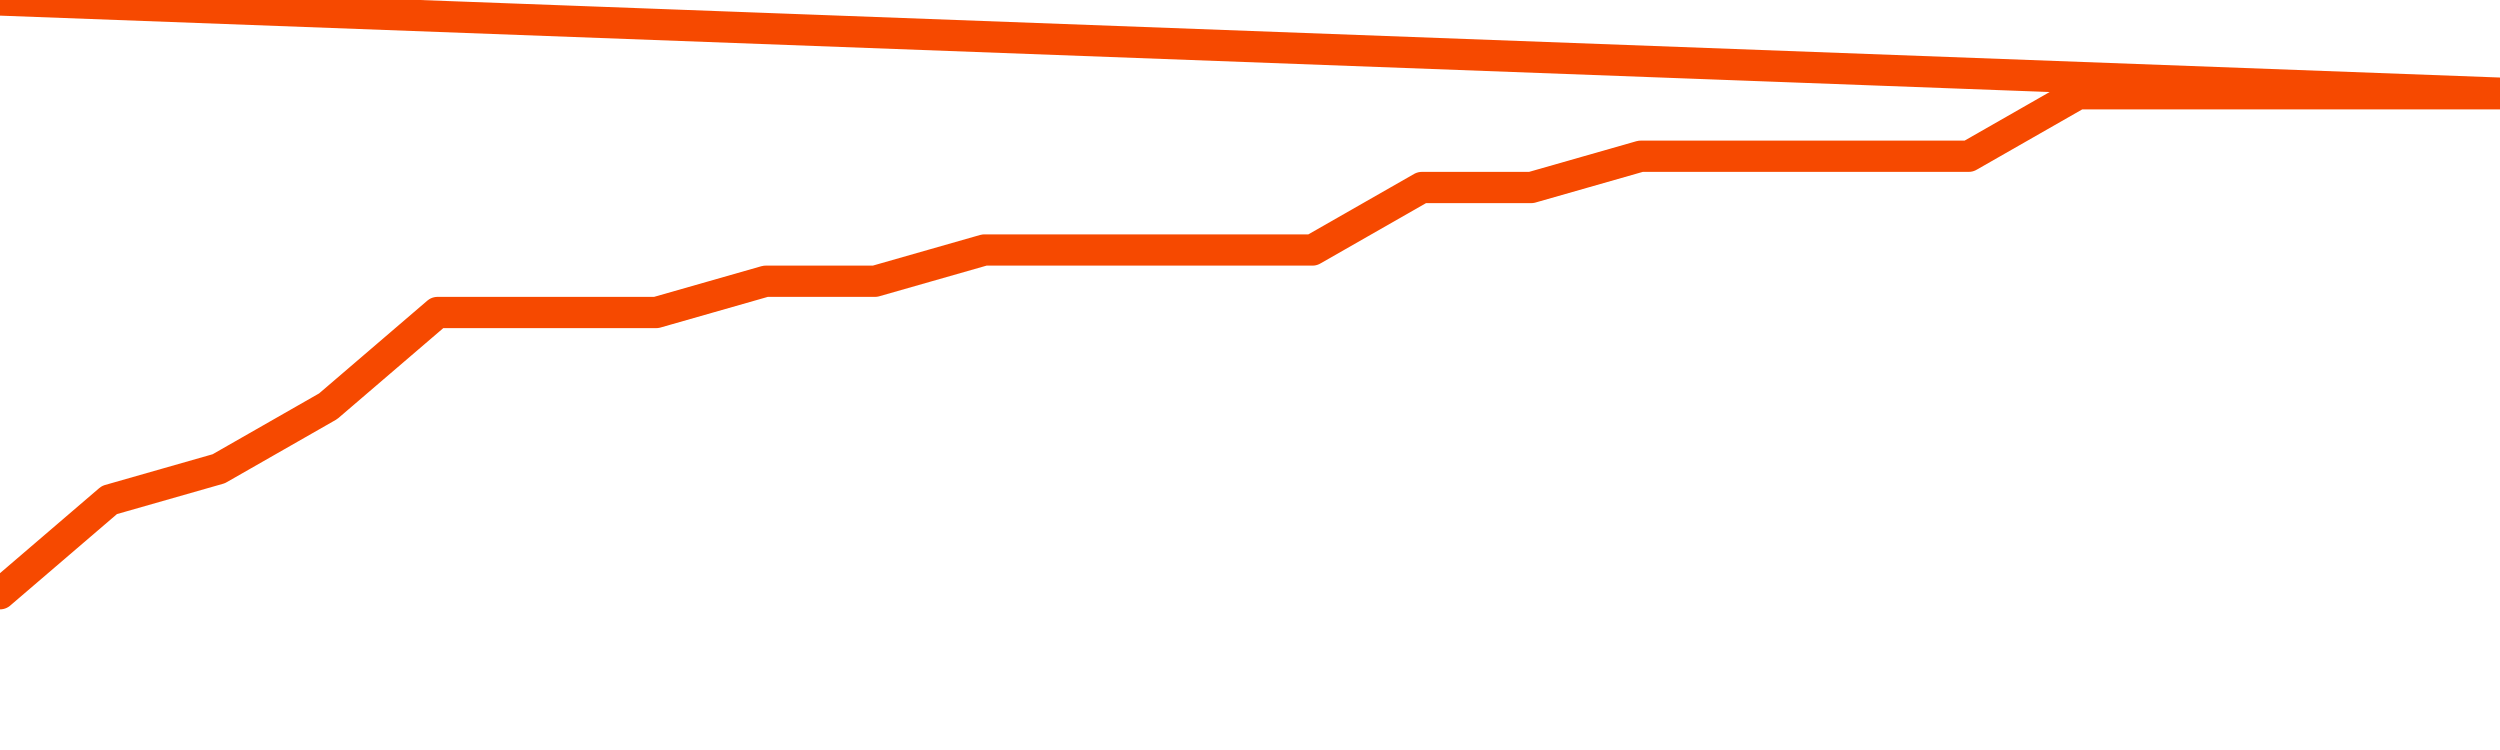       <svg
        version="1.1"
        xmlns="http://www.w3.org/2000/svg"
        width="80"
        height="24"
        viewBox="0 0 80 24">
        <path
          fill="url(#gradient)"
          fill-opacity="0.56"
          stroke="none"
          d="M 0,26 0.0,19.0 3.5,16.0 7.0,15.0 10.5,13.0 14.0,10.0 17.5,10.0 21.0,10.0 24.5,9.0 28.0,9.0 31.5,8.0 35.0,8.0 38.5,8.0 42.0,8.0 45.5,6.0 49.0,6.0 52.5,5.0 56.0,5.0 59.5,5.0 63.0,5.0 66.5,3.0 70.0,3.0 73.5,3.0 77.0,3.0 80.5,3.0 82,26 Z"
        />
        <path
          fill="none"
          stroke="#F64900"
          stroke-width="1"
          stroke-linejoin="round"
          stroke-linecap="round"
          d="M 0.0,19.0 3.5,16.0 7.0,15.0 10.5,13.0 14.0,10.0 17.5,10.0 21.0,10.0 24.5,9.0 28.0,9.0 31.5,8.0 35.0,8.0 38.5,8.0 42.0,8.0 45.5,6.0 49.0,6.0 52.5,5.0 56.0,5.0 59.5,5.0 63.0,5.0 66.5,3.0 70.0,3.0 73.5,3.0 77.0,3.0 80.5,3.0.join(' ') }"
        />
      </svg>
